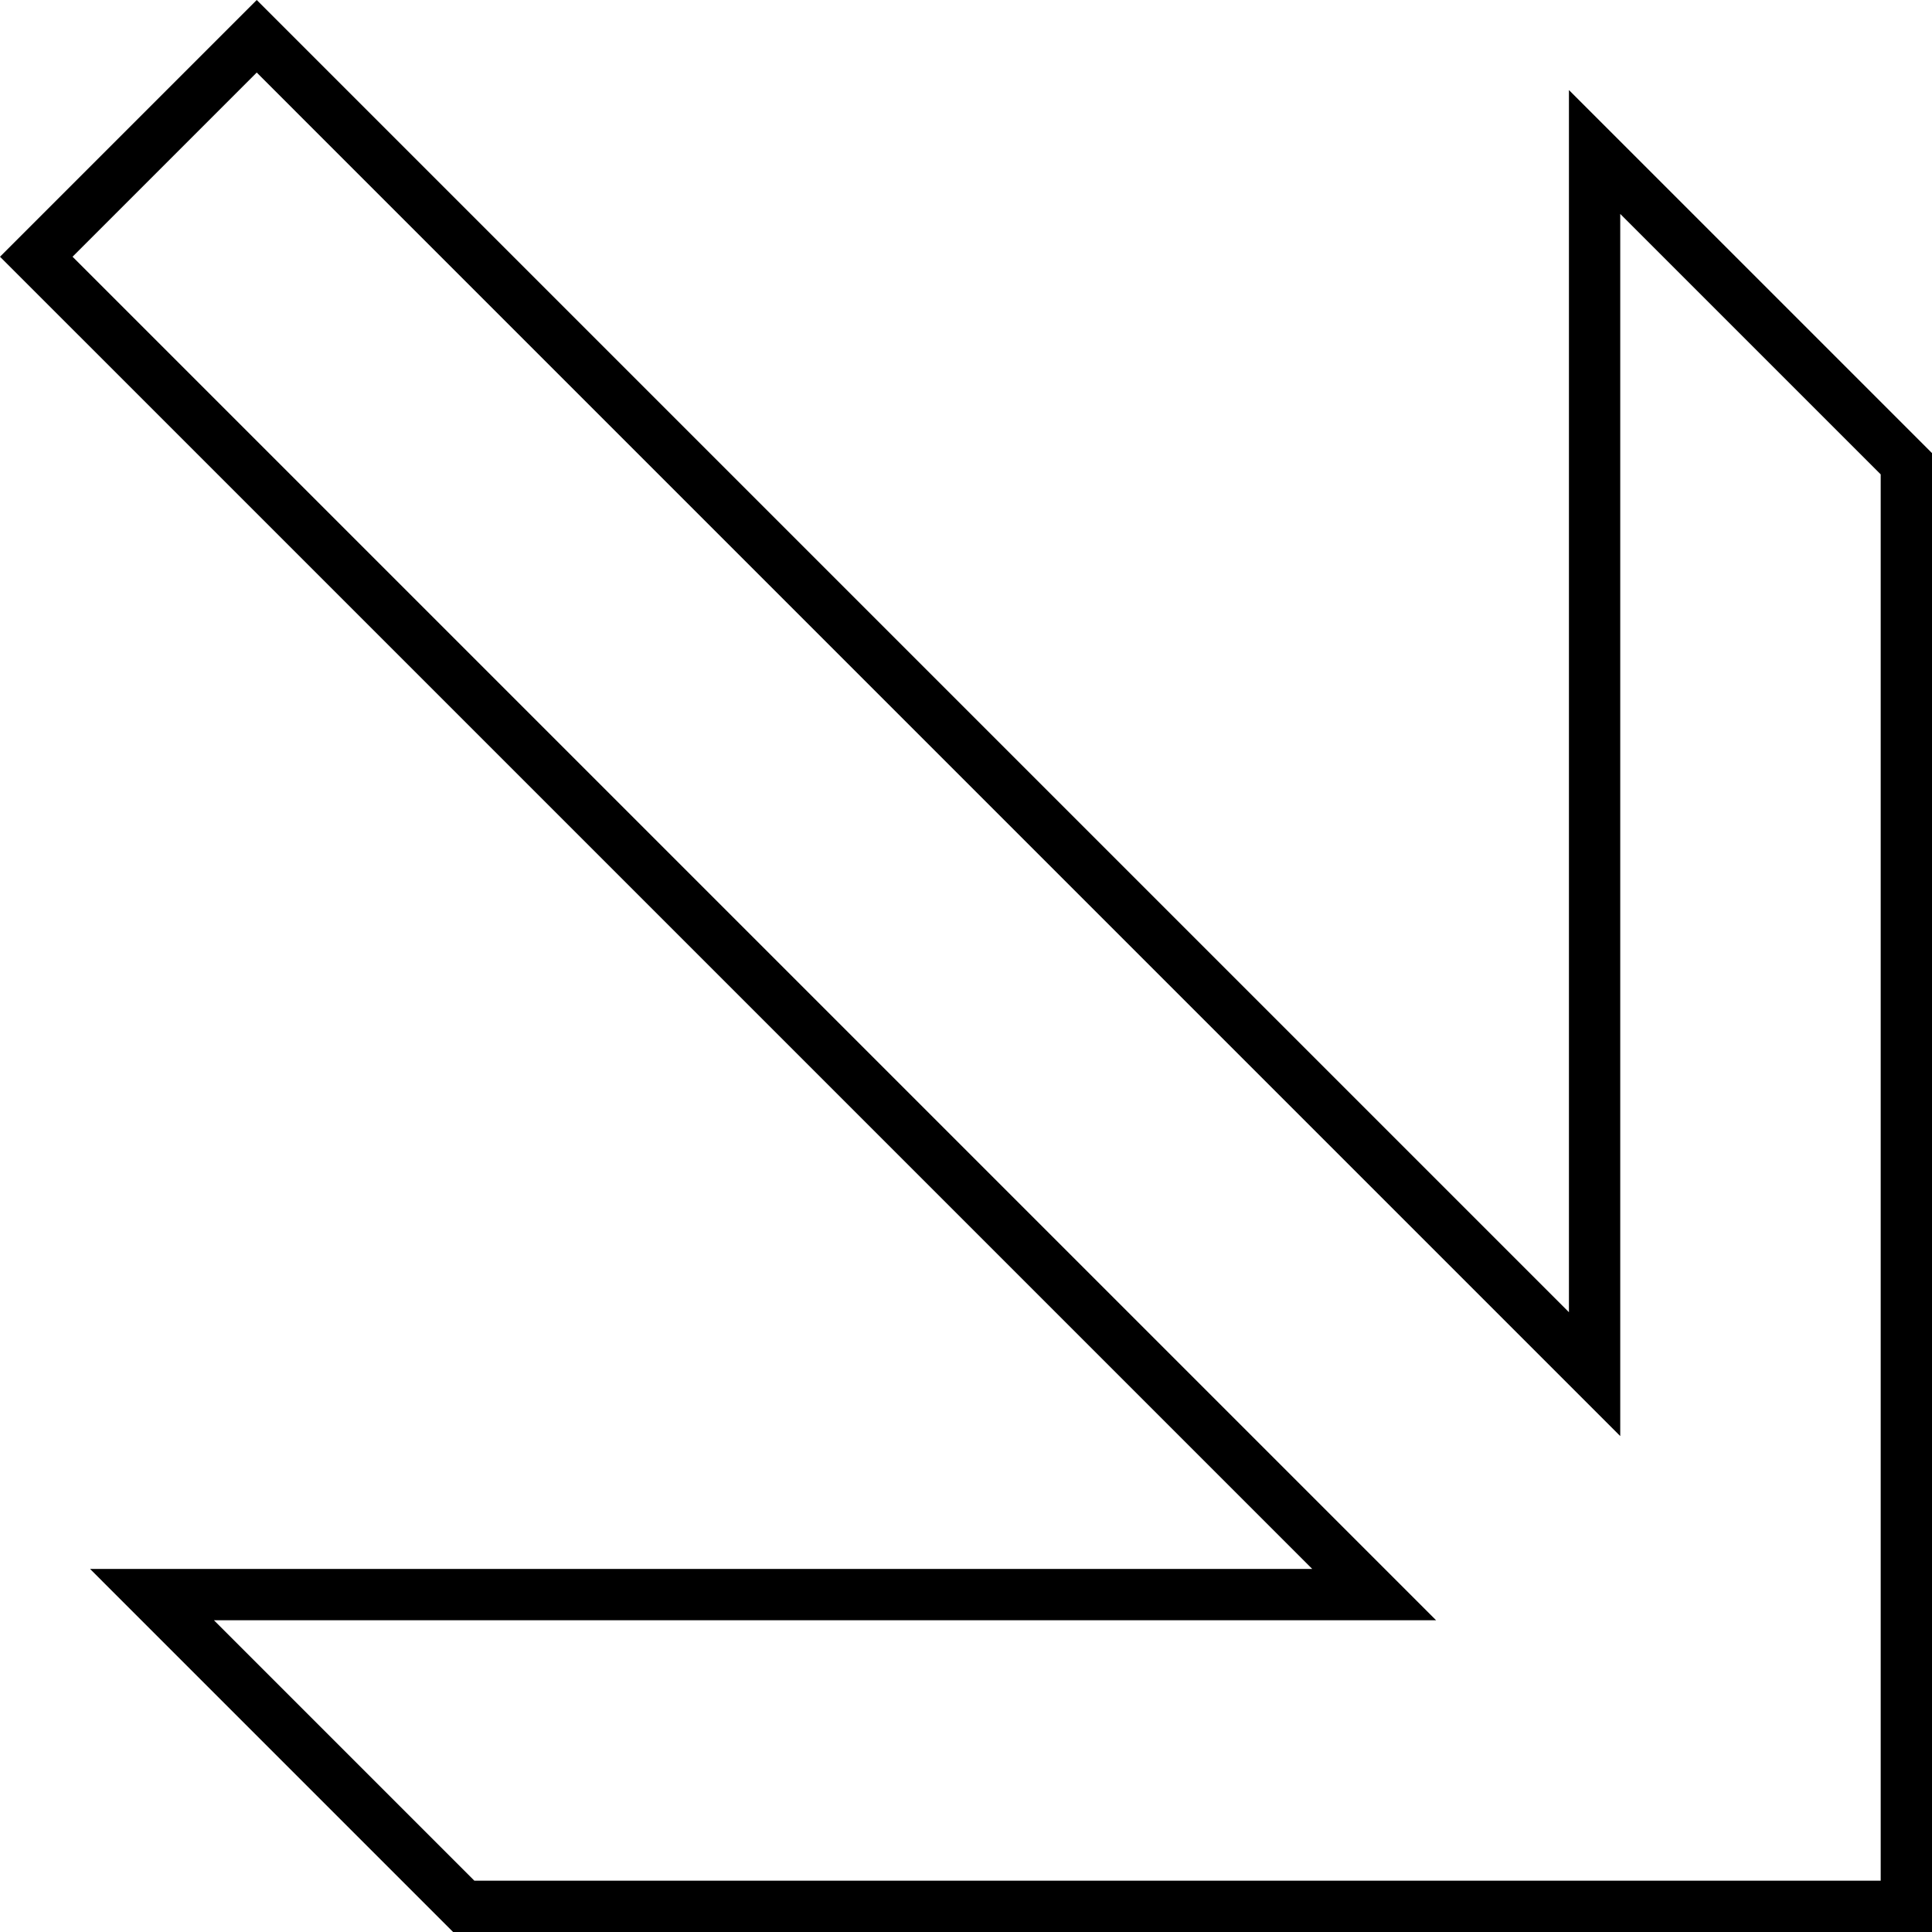 <svg xmlns="http://www.w3.org/2000/svg" width="112.973" height="112.973" viewBox="0 0 112.973 112.973">
  <path id="Vereinigungsmenge_42" data-name="Vereinigungsmenge 42" d="M110.852,110.852H24.374L3.145,89.622H74.611L-2.121,12.891,12.891-2.121,89.622,74.61V3.145l21.23,21.229Zm-85.235-3h82.235V25.617L92.622,10.388V81.853L12.891,2.121,2.121,12.891,81.854,92.622H10.388Z" transform="translate(2.121 2.121)" fill="#000"/>
</svg>
